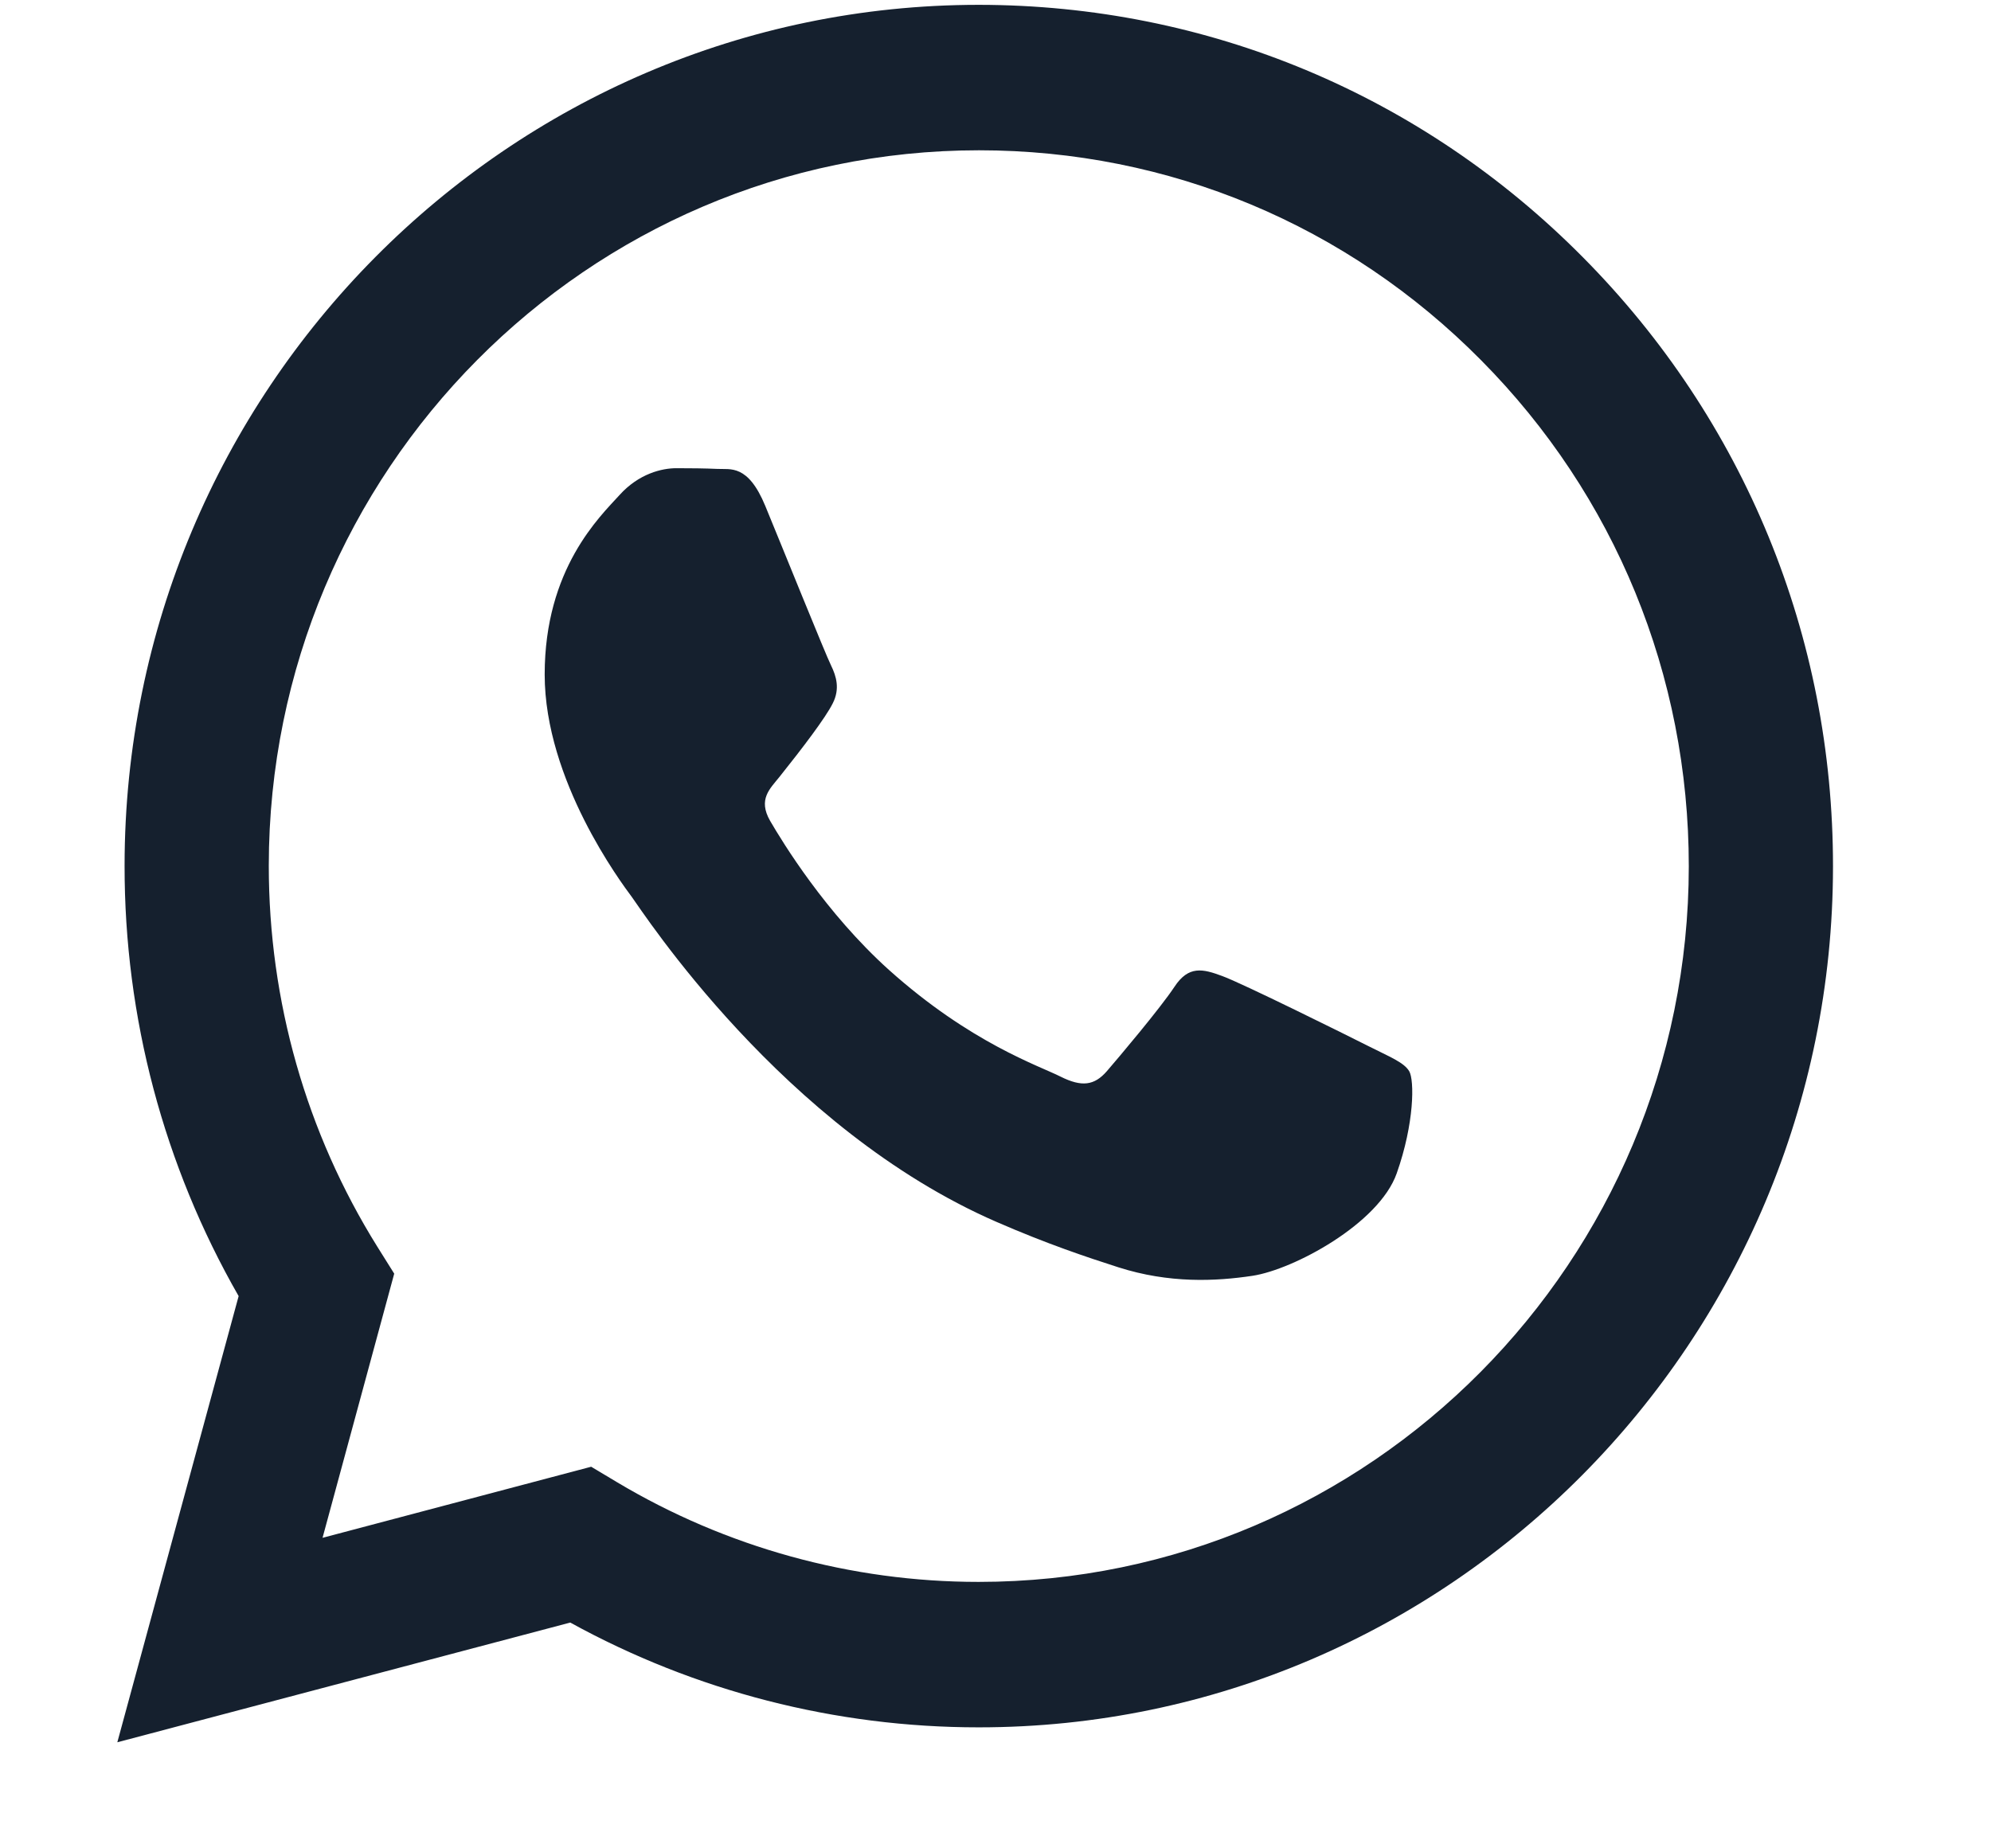 <svg width="14" height="13" viewBox="0 0 14 13" fill="none" xmlns="http://www.w3.org/2000/svg">
<g clip-path="url(#clip0_3123_5842)">
<path fill-rule="evenodd" clip-rule="evenodd" d="M11.131 1.81C9.997 0.665 8.489 0.035 6.882 0.034C3.572 0.034 0.877 2.75 0.876 6.089C0.875 7.156 1.152 8.198 1.678 9.116L0.825 12.254L4.01 11.412C4.887 11.895 5.875 12.149 6.88 12.149H6.883C10.193 12.149 12.888 9.433 12.889 6.094C12.89 4.476 12.266 2.955 11.131 1.81ZM6.882 11.126H6.88C5.985 11.126 5.106 10.883 4.339 10.425L4.157 10.316L2.268 10.816L2.772 8.958L2.653 8.768C2.153 7.966 1.89 7.04 1.89 6.089C1.891 3.314 4.131 1.057 6.884 1.057C8.218 1.057 9.472 1.581 10.414 2.533C11.357 3.484 11.875 4.749 11.875 6.093C11.874 8.869 9.634 11.126 6.882 11.126ZM9.621 7.357C9.471 7.281 8.733 6.915 8.595 6.865C8.458 6.814 8.358 6.789 8.258 6.941C8.158 7.092 7.87 7.433 7.783 7.534C7.695 7.635 7.607 7.647 7.457 7.572C7.307 7.496 6.824 7.336 6.25 6.821C5.804 6.419 5.503 5.924 5.415 5.773C5.328 5.621 5.415 5.547 5.481 5.464C5.644 5.26 5.806 5.047 5.856 4.946C5.907 4.845 5.881 4.757 5.844 4.681C5.806 4.605 5.506 3.861 5.381 3.558C5.259 3.263 5.136 3.303 5.044 3.298C4.956 3.294 4.856 3.293 4.756 3.293C4.656 3.293 4.493 3.33 4.356 3.482C4.218 3.634 3.83 4 3.83 4.744C3.83 5.489 4.368 6.208 4.443 6.309C4.518 6.41 5.502 7.939 7.007 8.594C7.365 8.75 7.645 8.843 7.863 8.913C8.222 9.028 8.549 9.012 8.808 8.973C9.096 8.929 9.696 8.607 9.821 8.253C9.946 7.9 9.946 7.597 9.909 7.534C9.871 7.471 9.771 7.433 9.621 7.357Z" fill="#15202E"/>
</g>
<defs>
<clipPath id="clip0_3123_5842">
<rect width="12.546" height="12.708" fill="white" transform="translate(0.825 0.034)"/>
</clipPath>
</defs>
</svg>
